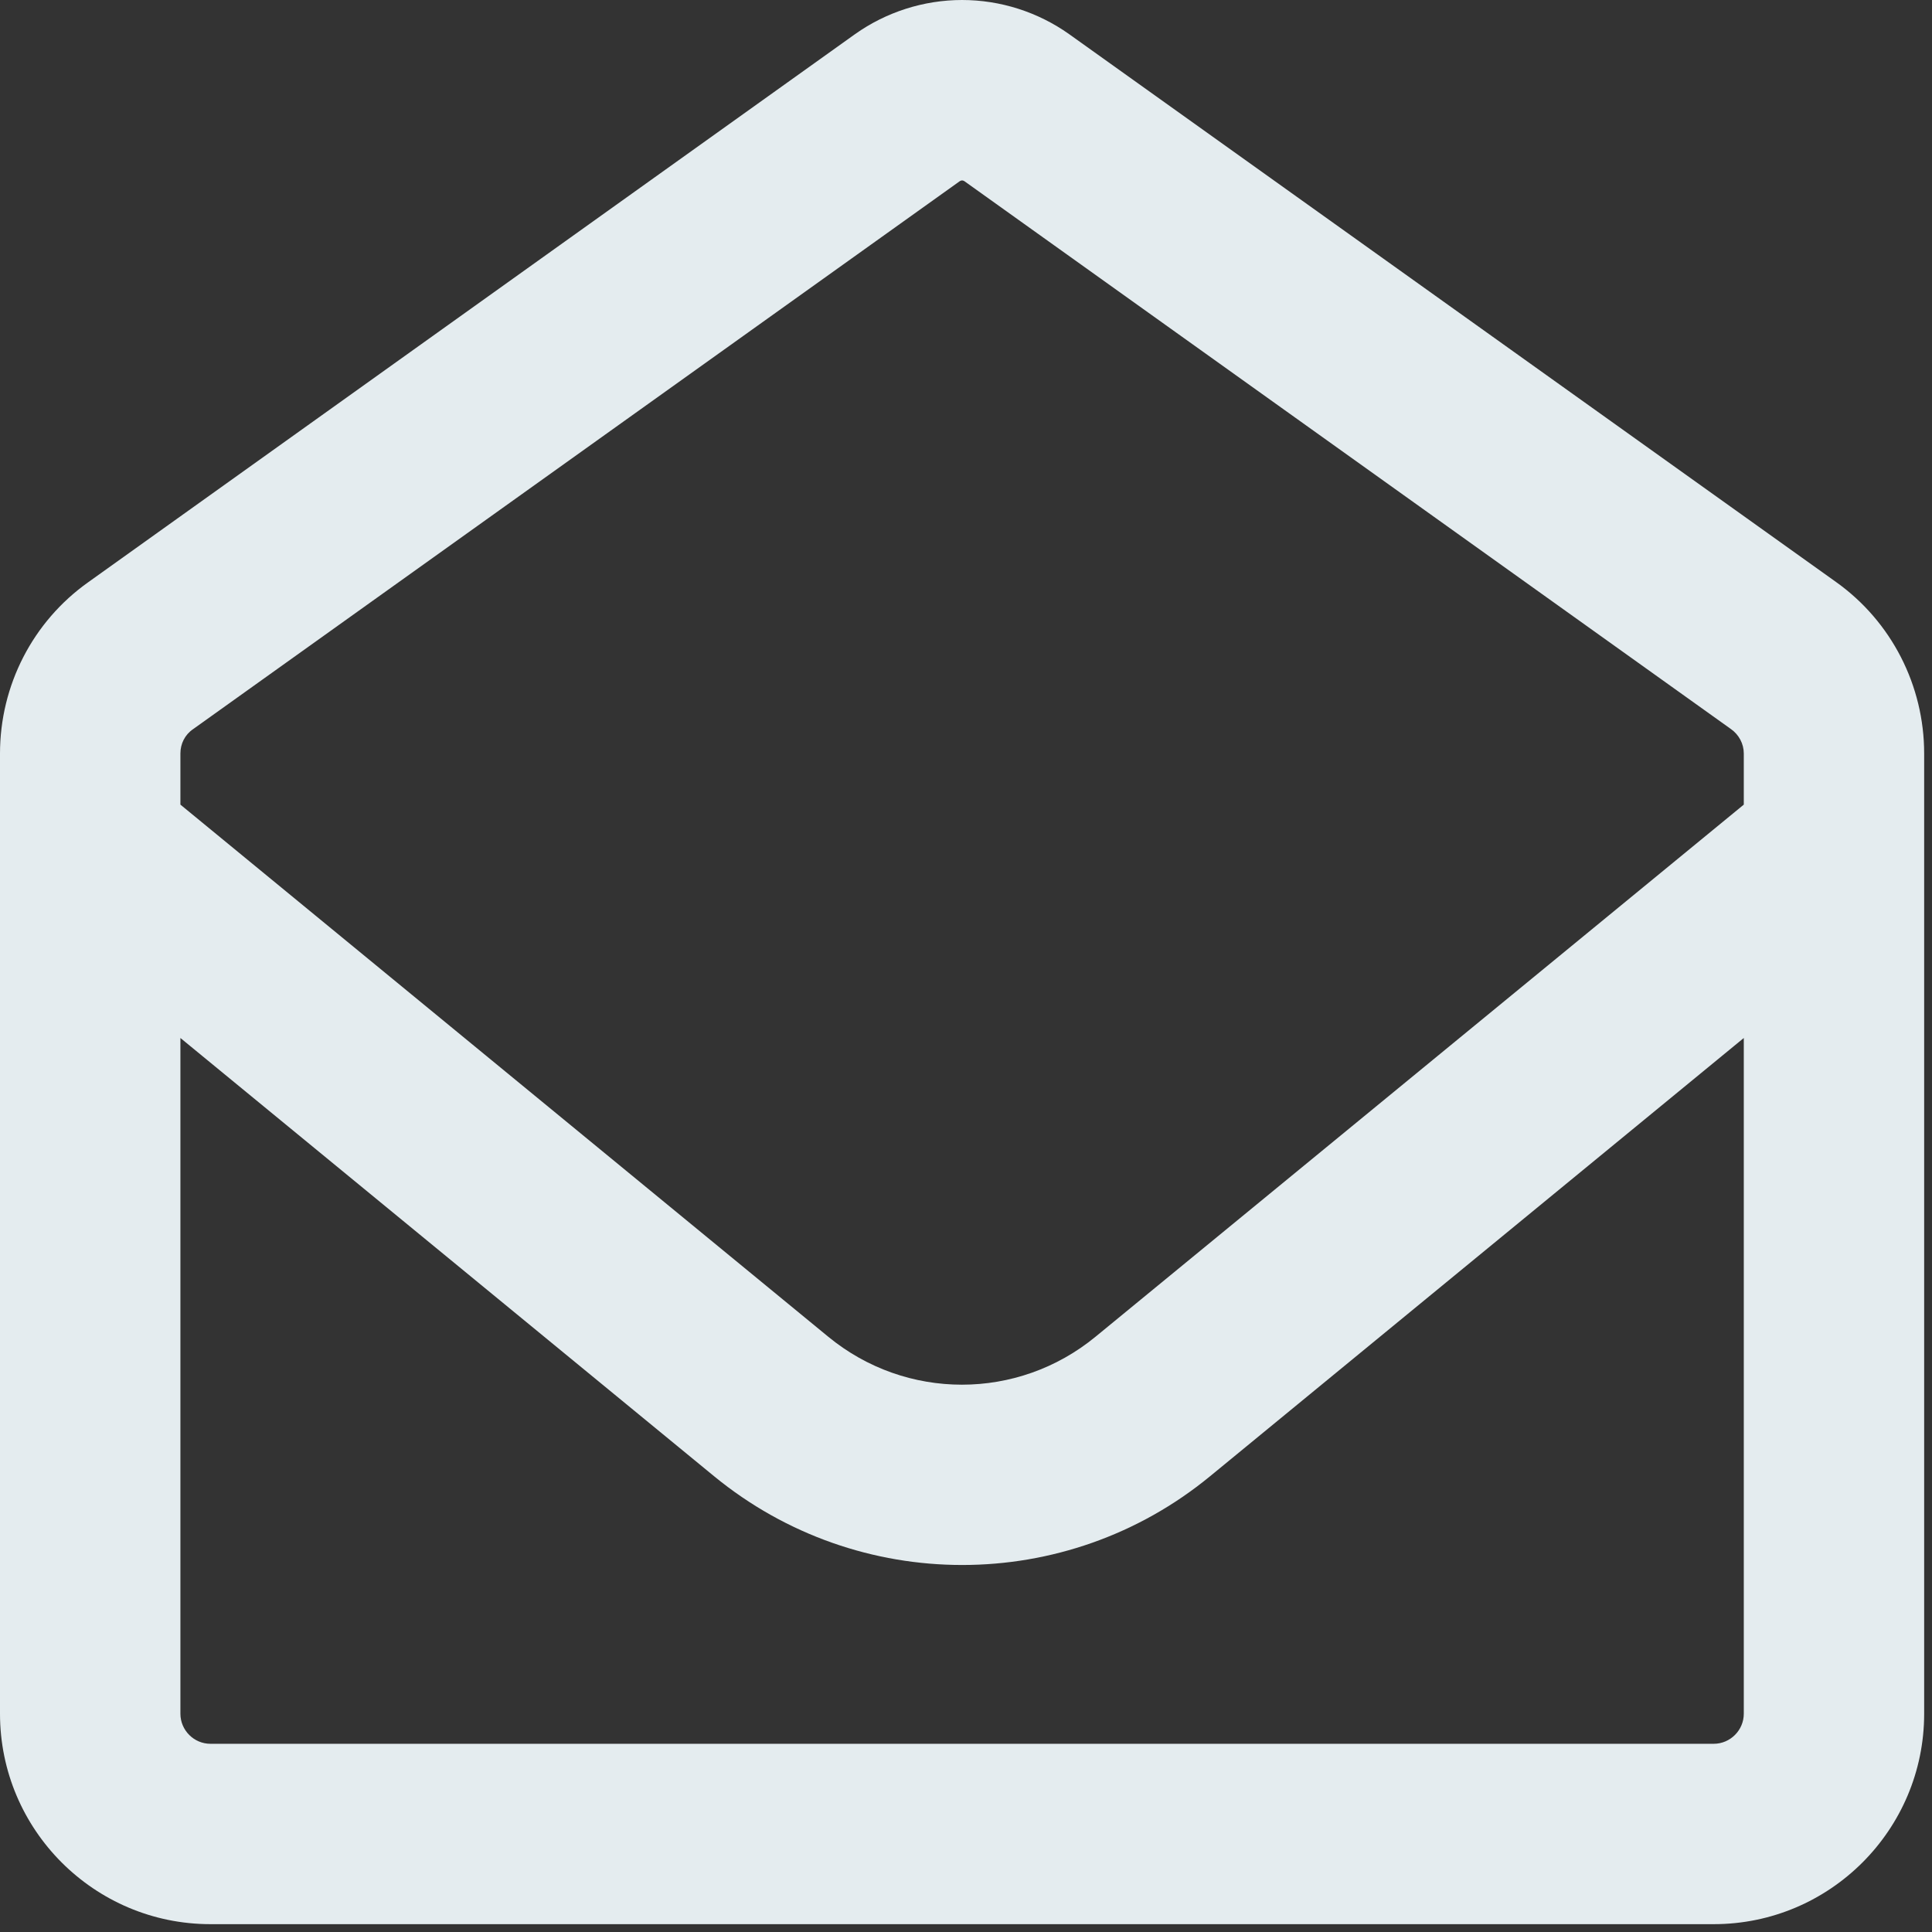 <svg width="53" height="53" viewBox="0 0 53 53" fill="none" xmlns="http://www.w3.org/2000/svg">
<rect x="0" y="0" width="53" height="53" fill="#333333" stroke="none"/>
<path d="M26.331 4.969C26.351 4.959 26.372 4.949 26.393 4.949C26.413 4.949 26.434 4.959 26.454 4.969L47.486 20.001C47.703 20.155 47.837 20.403 47.837 20.671V22.073L30.052 36.671C27.918 38.424 24.857 38.424 22.722 36.671L4.949 22.073V20.671C4.949 20.403 5.072 20.155 5.299 20.001L26.331 4.969ZM4.949 28.475L19.588 40.496C23.547 43.744 29.248 43.744 33.197 40.496L47.837 28.475V47.012C47.837 47.465 47.465 47.837 47.012 47.837H5.773C5.32 47.837 4.949 47.465 4.949 47.012V28.475ZM26.393 0C25.341 0 24.31 0.33 23.454 0.938L2.423 15.97C0.897 17.052 0 18.805 0 20.671V47.012C0 50.197 2.588 52.785 5.773 52.785H47.012C50.197 52.785 52.785 50.197 52.785 47.012V20.671C52.785 18.805 51.888 17.052 50.373 15.97L29.331 0.938C28.475 0.33 27.444 0 26.393 0Z" fill="#E4ECEF"/>
</svg>
